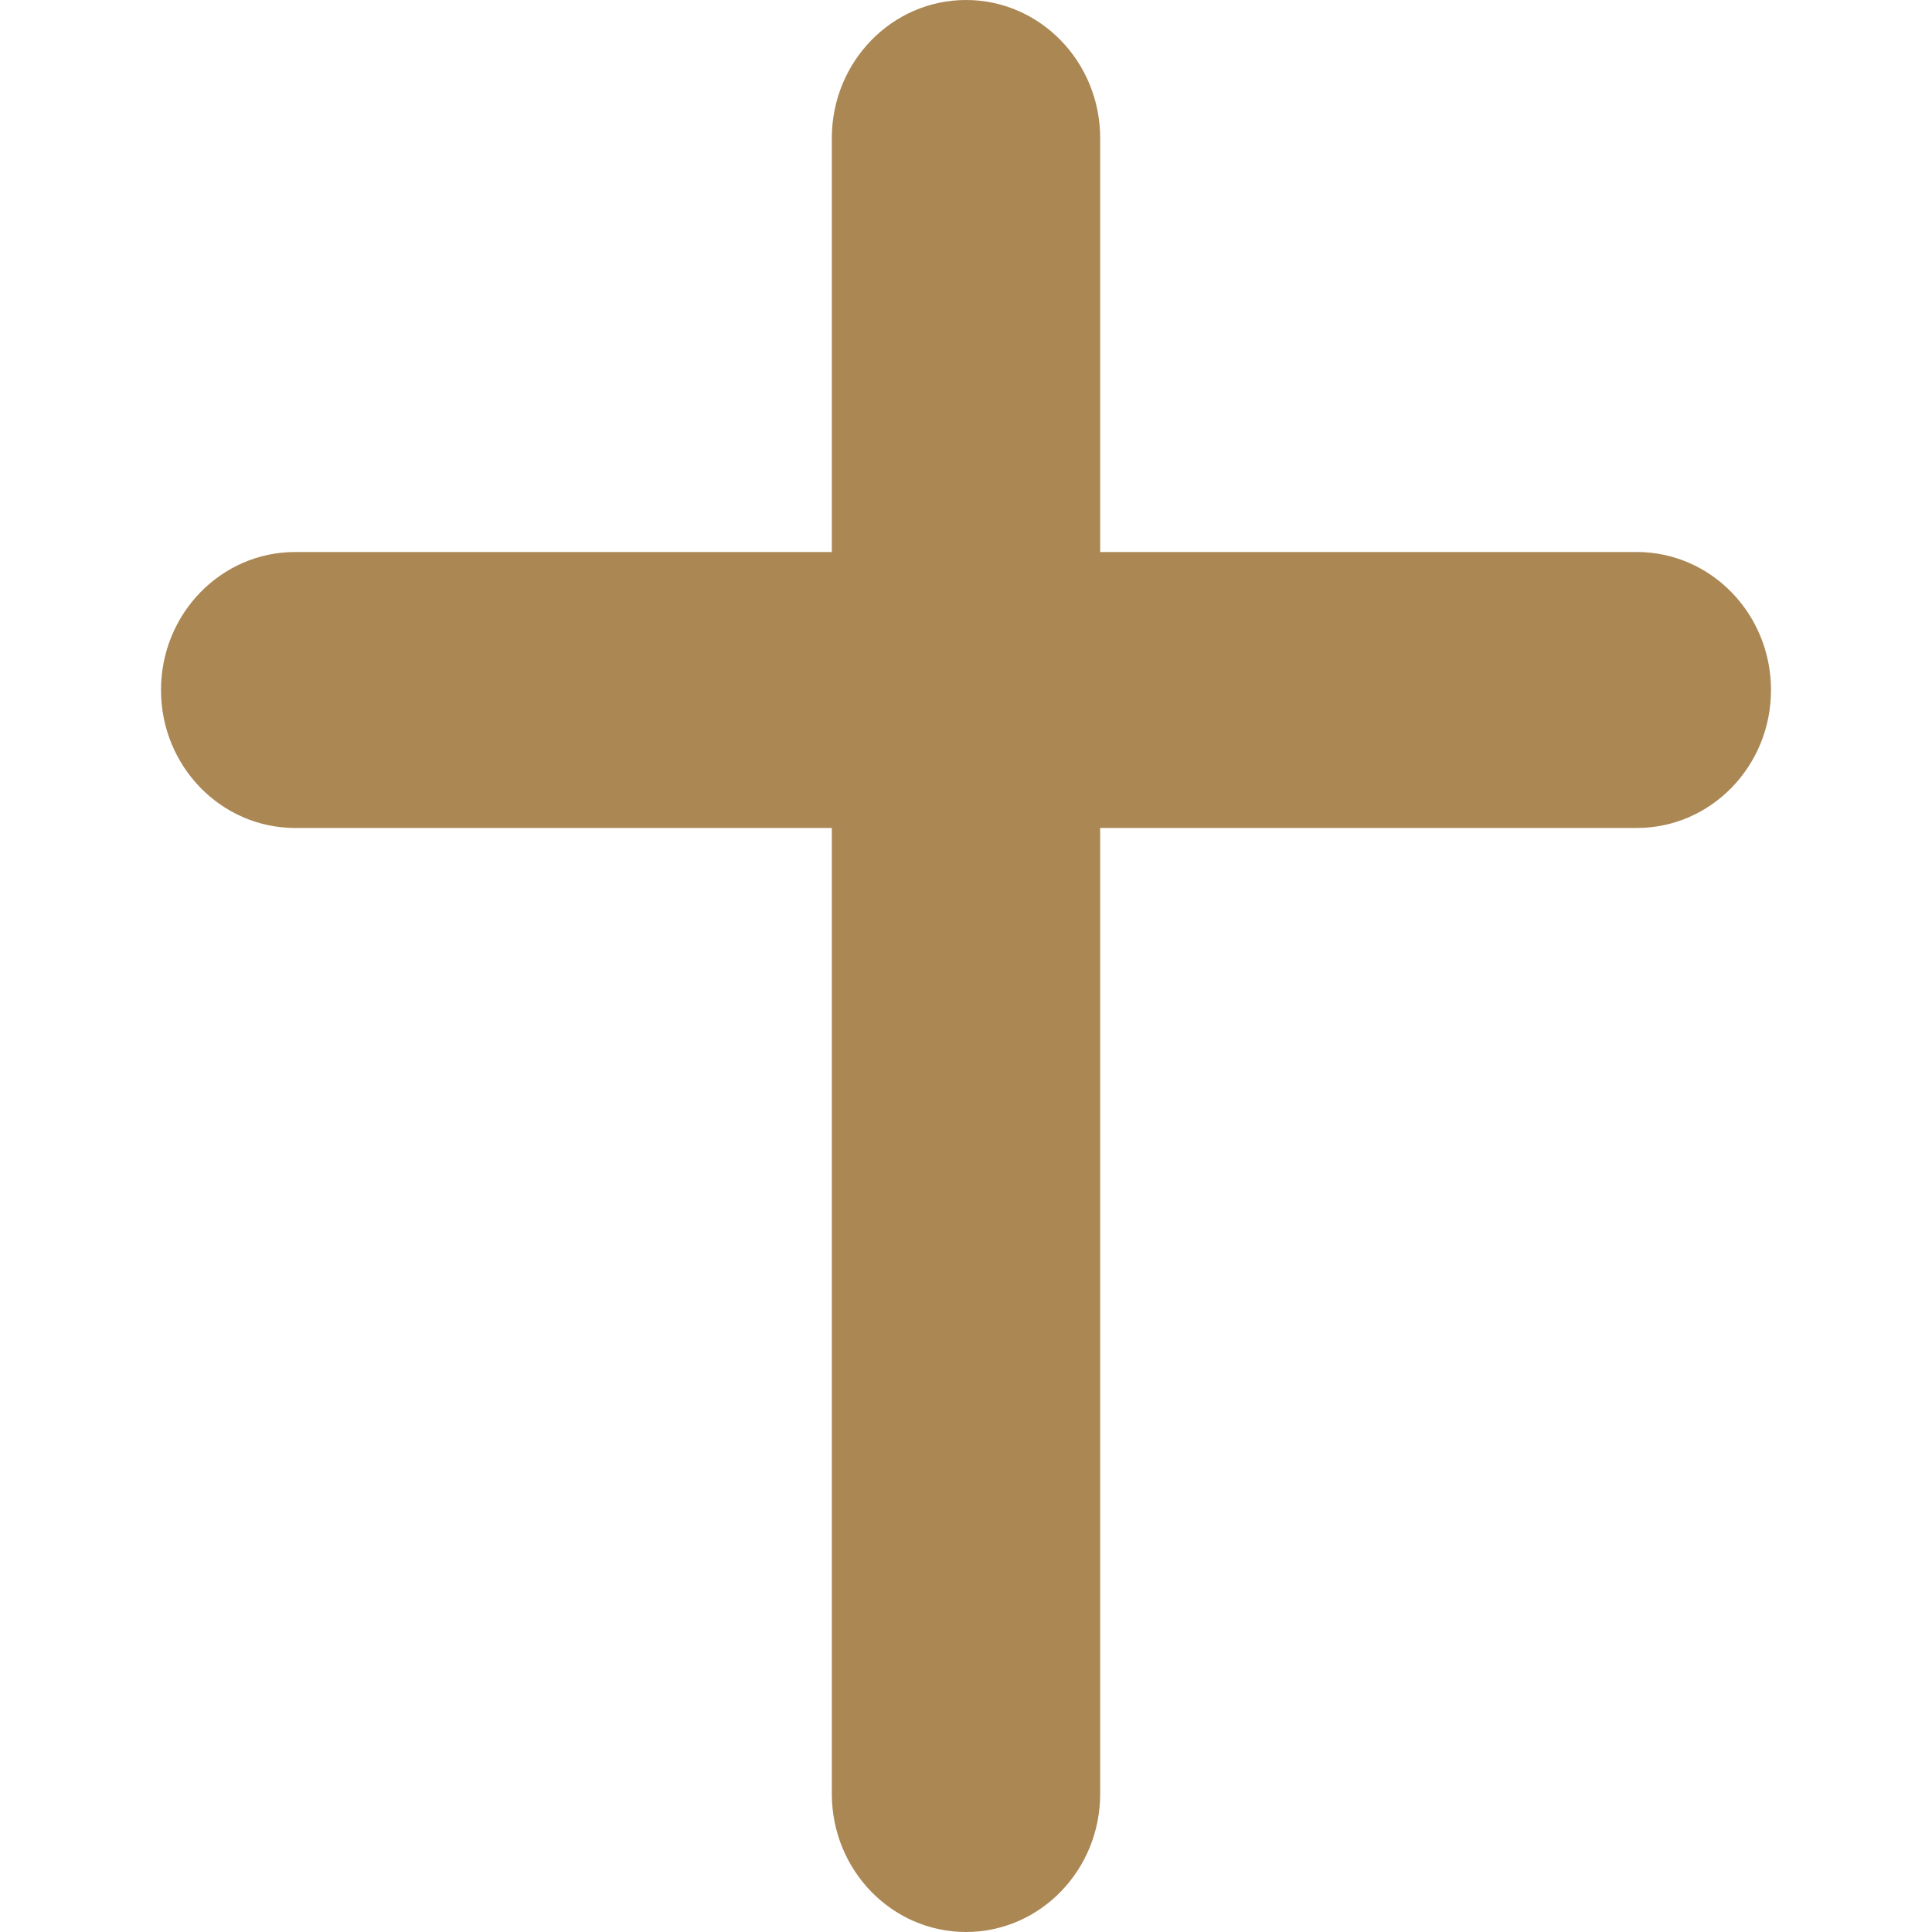 <svg width="18" height="18" viewBox="0 0 18 18" fill="none" xmlns="http://www.w3.org/2000/svg">
<path d="M10.25 1.286C10.25 0.576 9.69 0 9 0C8.31 0 7.75 0.576 7.75 1.286V5.143H2.75C2.06 5.143 1.5 5.718 1.5 6.429C1.5 7.139 2.06 7.714 2.75 7.714H7.75V16.714C7.75 17.424 8.31 18 9 18C9.69 18 10.25 17.424 10.25 16.714V7.714H15.25C15.94 7.714 16.5 7.139 16.5 6.429C16.5 5.718 15.94 5.143 15.25 5.143H10.25V1.286Z" fill="#AB8754"/>
</svg>
